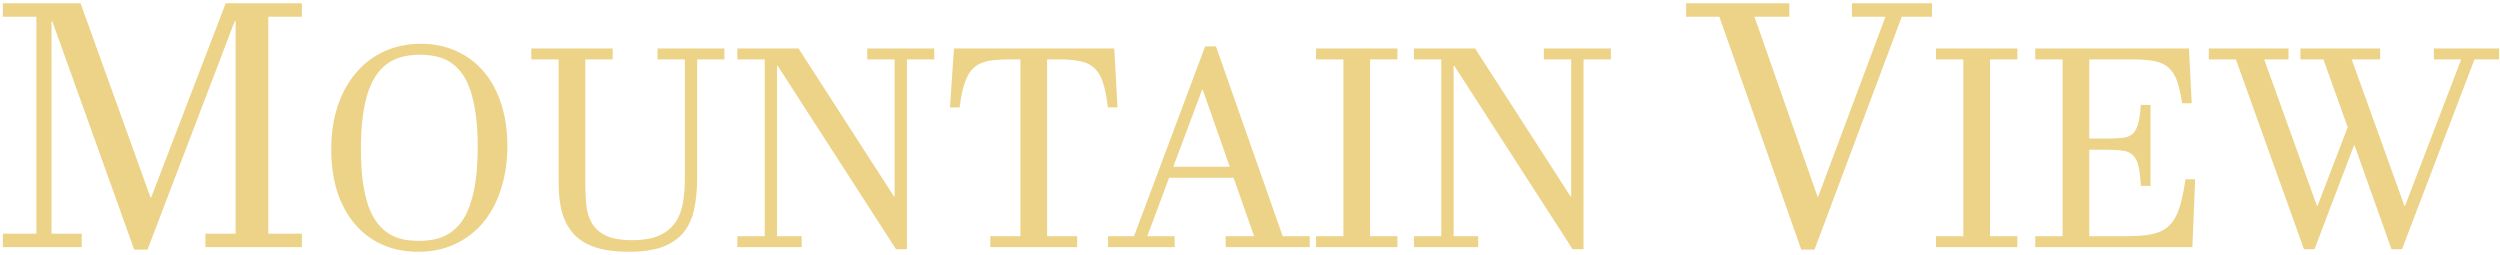 <svg xmlns="http://www.w3.org/2000/svg" width="607" height="62" viewBox="0 0 607 62" fill="none"><path d="M57.204 56.74V5.115H57L35.812 60.611H32.593L12.709 5.197H12.506V56.74H19.84V60H0.689V56.74H8.839V4.056H0.689V0.796H19.555L36.546 47.939H36.709L54.8 0.796H73.298V4.056H65.149V56.74H73.298V60H49.87V56.74H57.204ZM80.429 36.328C80.429 32.366 80.96 28.803 82.022 25.638C83.107 22.473 84.612 19.783 86.538 17.57C88.463 15.335 90.754 13.619 93.41 12.424C96.088 11.229 99.021 10.631 102.208 10.631C105.351 10.631 108.206 11.218 110.774 12.391C113.364 13.542 115.577 15.191 117.414 17.338C119.251 19.485 120.668 22.085 121.664 25.14C122.682 28.194 123.191 31.614 123.191 35.399C123.191 39.117 122.693 42.559 121.697 45.724C120.723 48.867 119.306 51.578 117.447 53.858C115.588 56.138 113.308 57.919 110.608 59.203C107.93 60.487 104.898 61.129 101.511 61.129C98.324 61.129 95.435 60.553 92.846 59.402C90.256 58.252 88.043 56.602 86.206 54.456C84.369 52.309 82.941 49.708 81.923 46.654C80.927 43.577 80.429 40.135 80.429 36.328ZM87.633 36.129C87.633 39.183 87.788 41.862 88.098 44.163C88.43 46.443 88.884 48.413 89.459 50.073C90.057 51.711 90.776 53.072 91.617 54.157C92.459 55.241 93.399 56.105 94.439 56.746C95.48 57.388 96.609 57.842 97.826 58.108C99.043 58.351 100.327 58.473 101.677 58.473C103.027 58.473 104.311 58.351 105.528 58.108C106.768 57.842 107.919 57.388 108.981 56.746C110.044 56.082 111.006 55.197 111.87 54.09C112.733 52.984 113.463 51.589 114.061 49.907C114.681 48.203 115.156 46.189 115.488 43.865C115.82 41.519 115.986 38.785 115.986 35.664C115.986 32.61 115.82 29.943 115.488 27.663C115.179 25.361 114.725 23.38 114.127 21.72C113.552 20.06 112.843 18.688 112.002 17.603C111.161 16.519 110.221 15.655 109.18 15.014C108.162 14.372 107.044 13.929 105.827 13.686C104.61 13.42 103.326 13.287 101.976 13.287C100.626 13.287 99.331 13.42 98.091 13.686C96.852 13.951 95.701 14.405 94.639 15.047C93.576 15.689 92.613 16.574 91.75 17.703C90.887 18.809 90.145 20.204 89.526 21.886C88.928 23.568 88.463 25.582 88.131 27.928C87.799 30.275 87.633 33.008 87.633 36.129ZM142.115 44.396C142.115 46.299 142.192 48.092 142.347 49.774C142.525 51.456 142.978 52.928 143.709 54.19C144.461 55.452 145.59 56.459 147.095 57.211C148.622 57.942 150.736 58.307 153.436 58.307C156.181 58.307 158.394 57.931 160.076 57.178C161.759 56.403 163.053 55.352 163.961 54.024C164.89 52.674 165.51 51.091 165.82 49.276C166.13 47.439 166.285 45.458 166.285 43.334V14.416H159.645V11.76H175.88V14.416H169.273V42.968C169.273 45.934 169.029 48.546 168.542 50.803C168.056 53.061 167.181 54.954 165.92 56.481C164.658 58.008 162.954 59.17 160.807 59.967C158.66 60.742 155.926 61.129 152.606 61.129C149.64 61.129 147.084 60.808 144.937 60.166C142.79 59.524 141.03 58.528 139.658 57.178C138.286 55.828 137.268 54.112 136.604 52.032C135.962 49.929 135.641 47.439 135.641 44.562V14.416H129.001V11.76H148.755V14.416H142.115V44.396ZM220.202 60.498H217.546L188.828 15.976L188.662 16.01V57.344H194.638V60H179.034V57.344H185.674V14.416H179.034V11.76H193.874L217.048 47.683L217.214 47.65V14.416H210.574V11.76H226.842V14.416H220.202V60.498ZM231.623 11.76H270.534L271.33 26.069H269.006C268.697 23.59 268.298 21.587 267.811 20.06C267.324 18.533 266.627 17.36 265.72 16.541C264.834 15.7 263.683 15.135 262.267 14.848C260.85 14.56 259.069 14.416 256.922 14.416H254.232V57.344H261.536V60H240.454V57.344H247.758V14.416H245.235C243.796 14.416 242.524 14.471 241.417 14.582C240.31 14.693 239.336 14.903 238.495 15.213C237.676 15.523 236.968 15.954 236.371 16.508C235.773 17.061 235.264 17.769 234.843 18.633C234.423 19.496 234.058 20.536 233.748 21.753C233.46 22.971 233.205 24.409 232.984 26.069H230.66L231.623 11.76ZM285.208 57.344V60H269.04V57.344H275.348L292.612 11.262H295.235L311.436 57.344H318.01V60H297.592V57.344H304.498L299.518 43.167H283.847L278.568 57.344H285.208ZM291.881 21.753L284.876 40.478H298.588L292.014 21.753H291.881ZM332.651 14.416V57.344H339.291V60H319.537V57.344H326.177V14.416H319.537V11.76H339.291V14.416H332.651ZM384.477 60.498H381.821L353.103 15.976L352.937 16.01V57.344H358.913V60H343.309V57.344H349.949V14.416H343.309V11.76H358.149L381.323 47.683L381.489 47.65V14.416H374.849V11.76H391.117V14.416H384.477V60.498ZM441.296 47.736H441.459L457.798 4.056H449.649V0.796H469.085V4.056H461.751L440.563 60.611H437.344L417.46 4.056H409.392V0.796H434.451V4.056H425.976L441.296 47.736ZM483.175 14.416V57.344H489.815V60H470.061V57.344H476.701V14.416H470.061V11.76H489.815V14.416H483.175ZM507.279 33.639H511.628C513.111 33.639 514.35 33.584 515.346 33.473C516.342 33.362 517.139 33.052 517.737 32.543C518.357 32.012 518.821 31.204 519.131 30.12C519.441 29.013 519.662 27.464 519.795 25.472H522.152V45.126H519.795C519.685 43.112 519.496 41.53 519.231 40.379C518.965 39.206 518.534 38.32 517.936 37.723C517.338 37.125 516.531 36.749 515.512 36.594C514.516 36.439 513.222 36.361 511.628 36.361H507.279V57.344H516.077C517.803 57.344 519.319 57.278 520.625 57.145C521.931 57.012 523.071 56.769 524.045 56.414C525.019 56.06 525.849 55.562 526.535 54.92C527.243 54.279 527.852 53.449 528.361 52.43C528.87 51.412 529.302 50.173 529.656 48.712C530.01 47.251 530.342 45.525 530.652 43.533H532.976L532.312 60H494.165V57.344H500.805V14.416H494.165V11.76H531.482L532.146 25.073H529.822C529.49 22.86 529.08 21.067 528.593 19.695C528.106 18.3 527.42 17.216 526.535 16.441C525.672 15.644 524.532 15.113 523.115 14.848C521.721 14.56 519.95 14.416 517.803 14.416H507.279V33.639ZM571.555 35.299L561.96 60.498H559.403L542.87 14.416H536.296V11.76H555.652V14.416H549.742L562.557 50.007H562.69L570.027 30.883L564.118 14.416H558.54V11.76H577.896V14.416H570.99L583.805 50.007H583.938L597.584 14.416H590.943V11.76H606.78V14.416H600.804L583.208 60.498H580.651L571.687 35.299H571.555Z" fill="#ECD387"></path></svg>